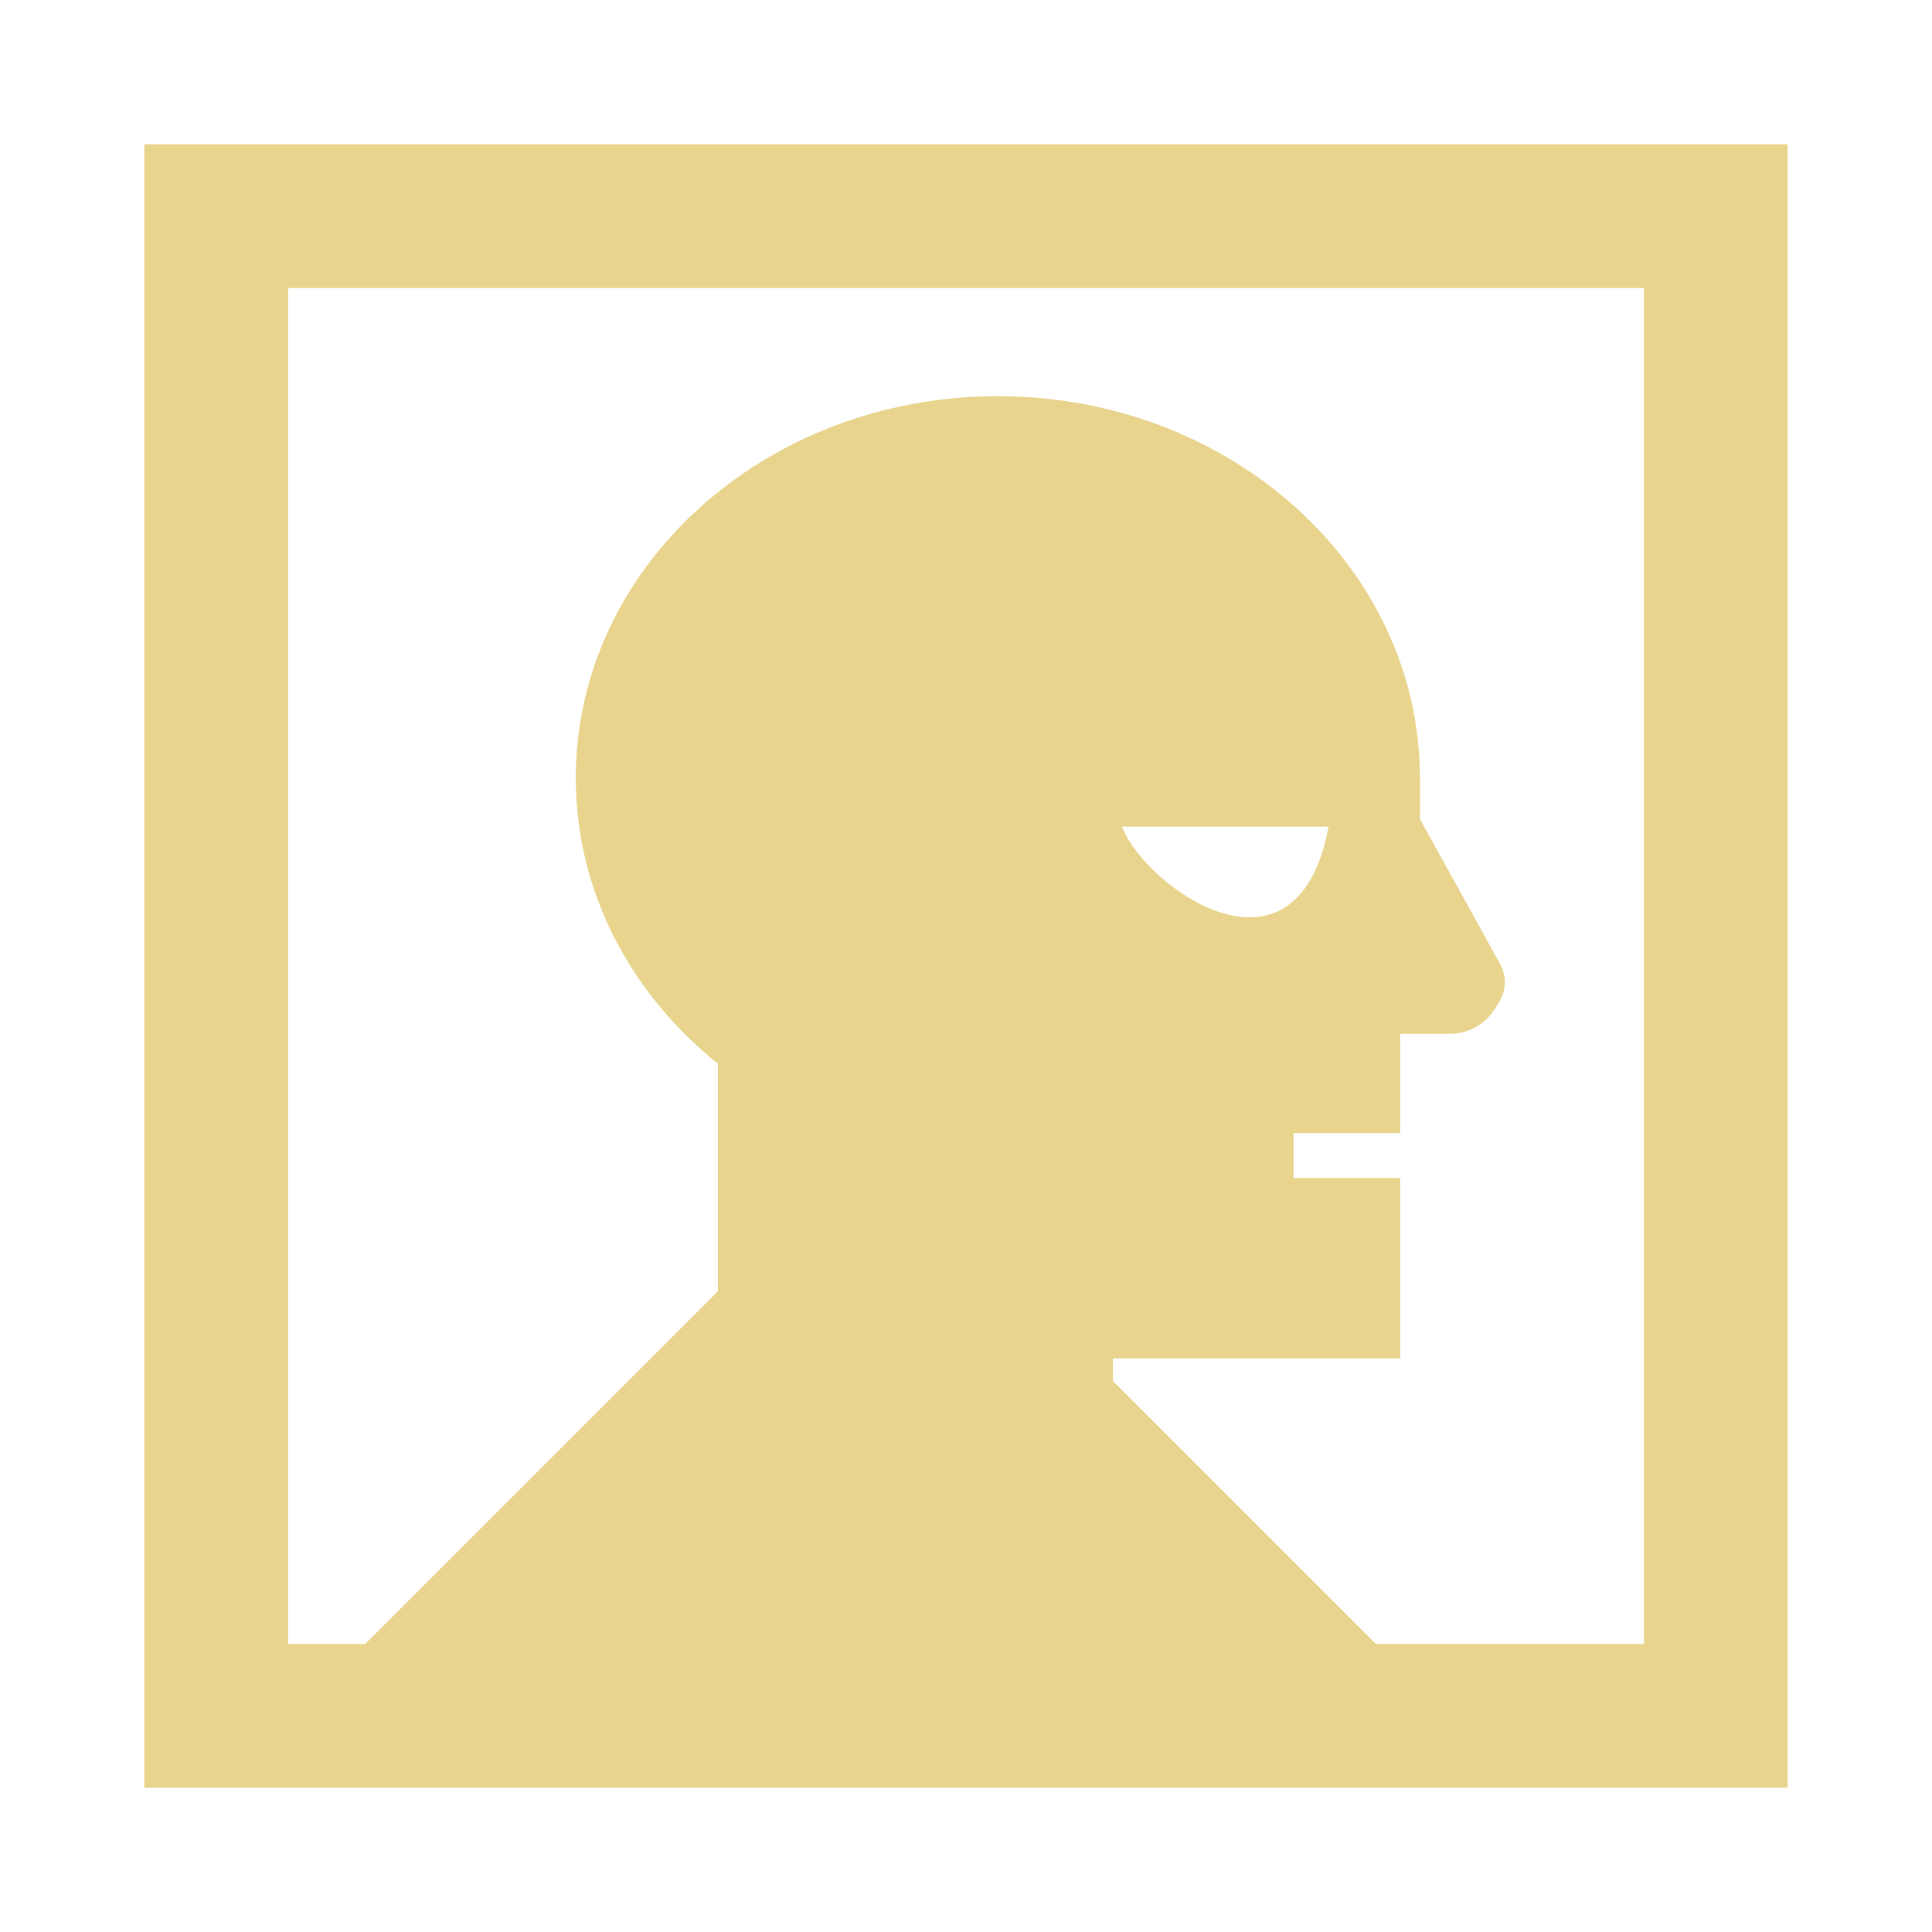 <?xml version="1.0" encoding="UTF-8" standalone="no"?>
<!-- Created with Inkscape (http://www.inkscape.org/) -->

<svg
   width="215"
   height="215"
   viewBox="0 0 56.885 56.885"
   version="1.1"
   id="svg1147"
   inkscape:version="1.2.2 (b0a8486541, 2022-12-01)"
   sodipodi:docname="tech4.svg"
   xmlns:inkscape="http://www.inkscape.org/namespaces/inkscape"
   xmlns:sodipodi="http://sodipodi.sourceforge.net/DTD/sodipodi-0.dtd"
   xmlns="http://www.w3.org/2000/svg"
   xmlns:svg="http://www.w3.org/2000/svg">
  <sodipodi:namedview
     id="namedview1149"
     pagecolor="#ffffff"
     bordercolor="#666666"
     borderopacity="1.0"
     inkscape:showpageshadow="2"
     inkscape:pageopacity="0.0"
     inkscape:pagecheckerboard="0"
     inkscape:deskcolor="#d1d1d1"
     inkscape:document-units="mm"
     showgrid="false"
     inkscape:zoom="0.2102413"
     inkscape:cx="-378.13693"
     inkscape:cy="-361.48939"
     inkscape:window-width="1410"
     inkscape:window-height="903"
     inkscape:window-x="0"
     inkscape:window-y="0"
     inkscape:window-maximized="1"
     inkscape:current-layer="layer1" />
  <defs
     id="defs1144" />
  <g
     inkscape:label="Layer 1"
     inkscape:groupmode="layer"
     id="layer1">
    <path
       d="M 4.249,4.248 V 52.638 H 52.636 V 4.248 Z M 48.403,48.404 h -7.893 l -7.744,-7.744 v -0.664 h 8.459 v -5.31 h -3.135 v -1.326 h 3.135 v -2.921 h 1.463 c 0.542,0 1.045,-0.28 1.328,-0.738 l 0.127,-0.204 c 0.209,-0.336 0.22,-0.759 0.029,-1.106 l -2.365,-4.278 v -1.206 c 0,-6.21 -5.564,-11.242 -12.427,-11.242 -6.863,0 -12.427,5.032 -12.427,11.242 0,3.347 1.617,6.353 4.183,8.411 v 6.702 l -10.385,10.385 H 8.483 V 8.481 H 48.403 Z m -15.367,-24.064 h 6.083 c -0.942,4.99 -5.405,1.781 -6.083,0 z"
       id="path578"
       style="fill:#e8d48c;fill-opacity:1;stroke-width:0.265" />
  </g>
</svg>
